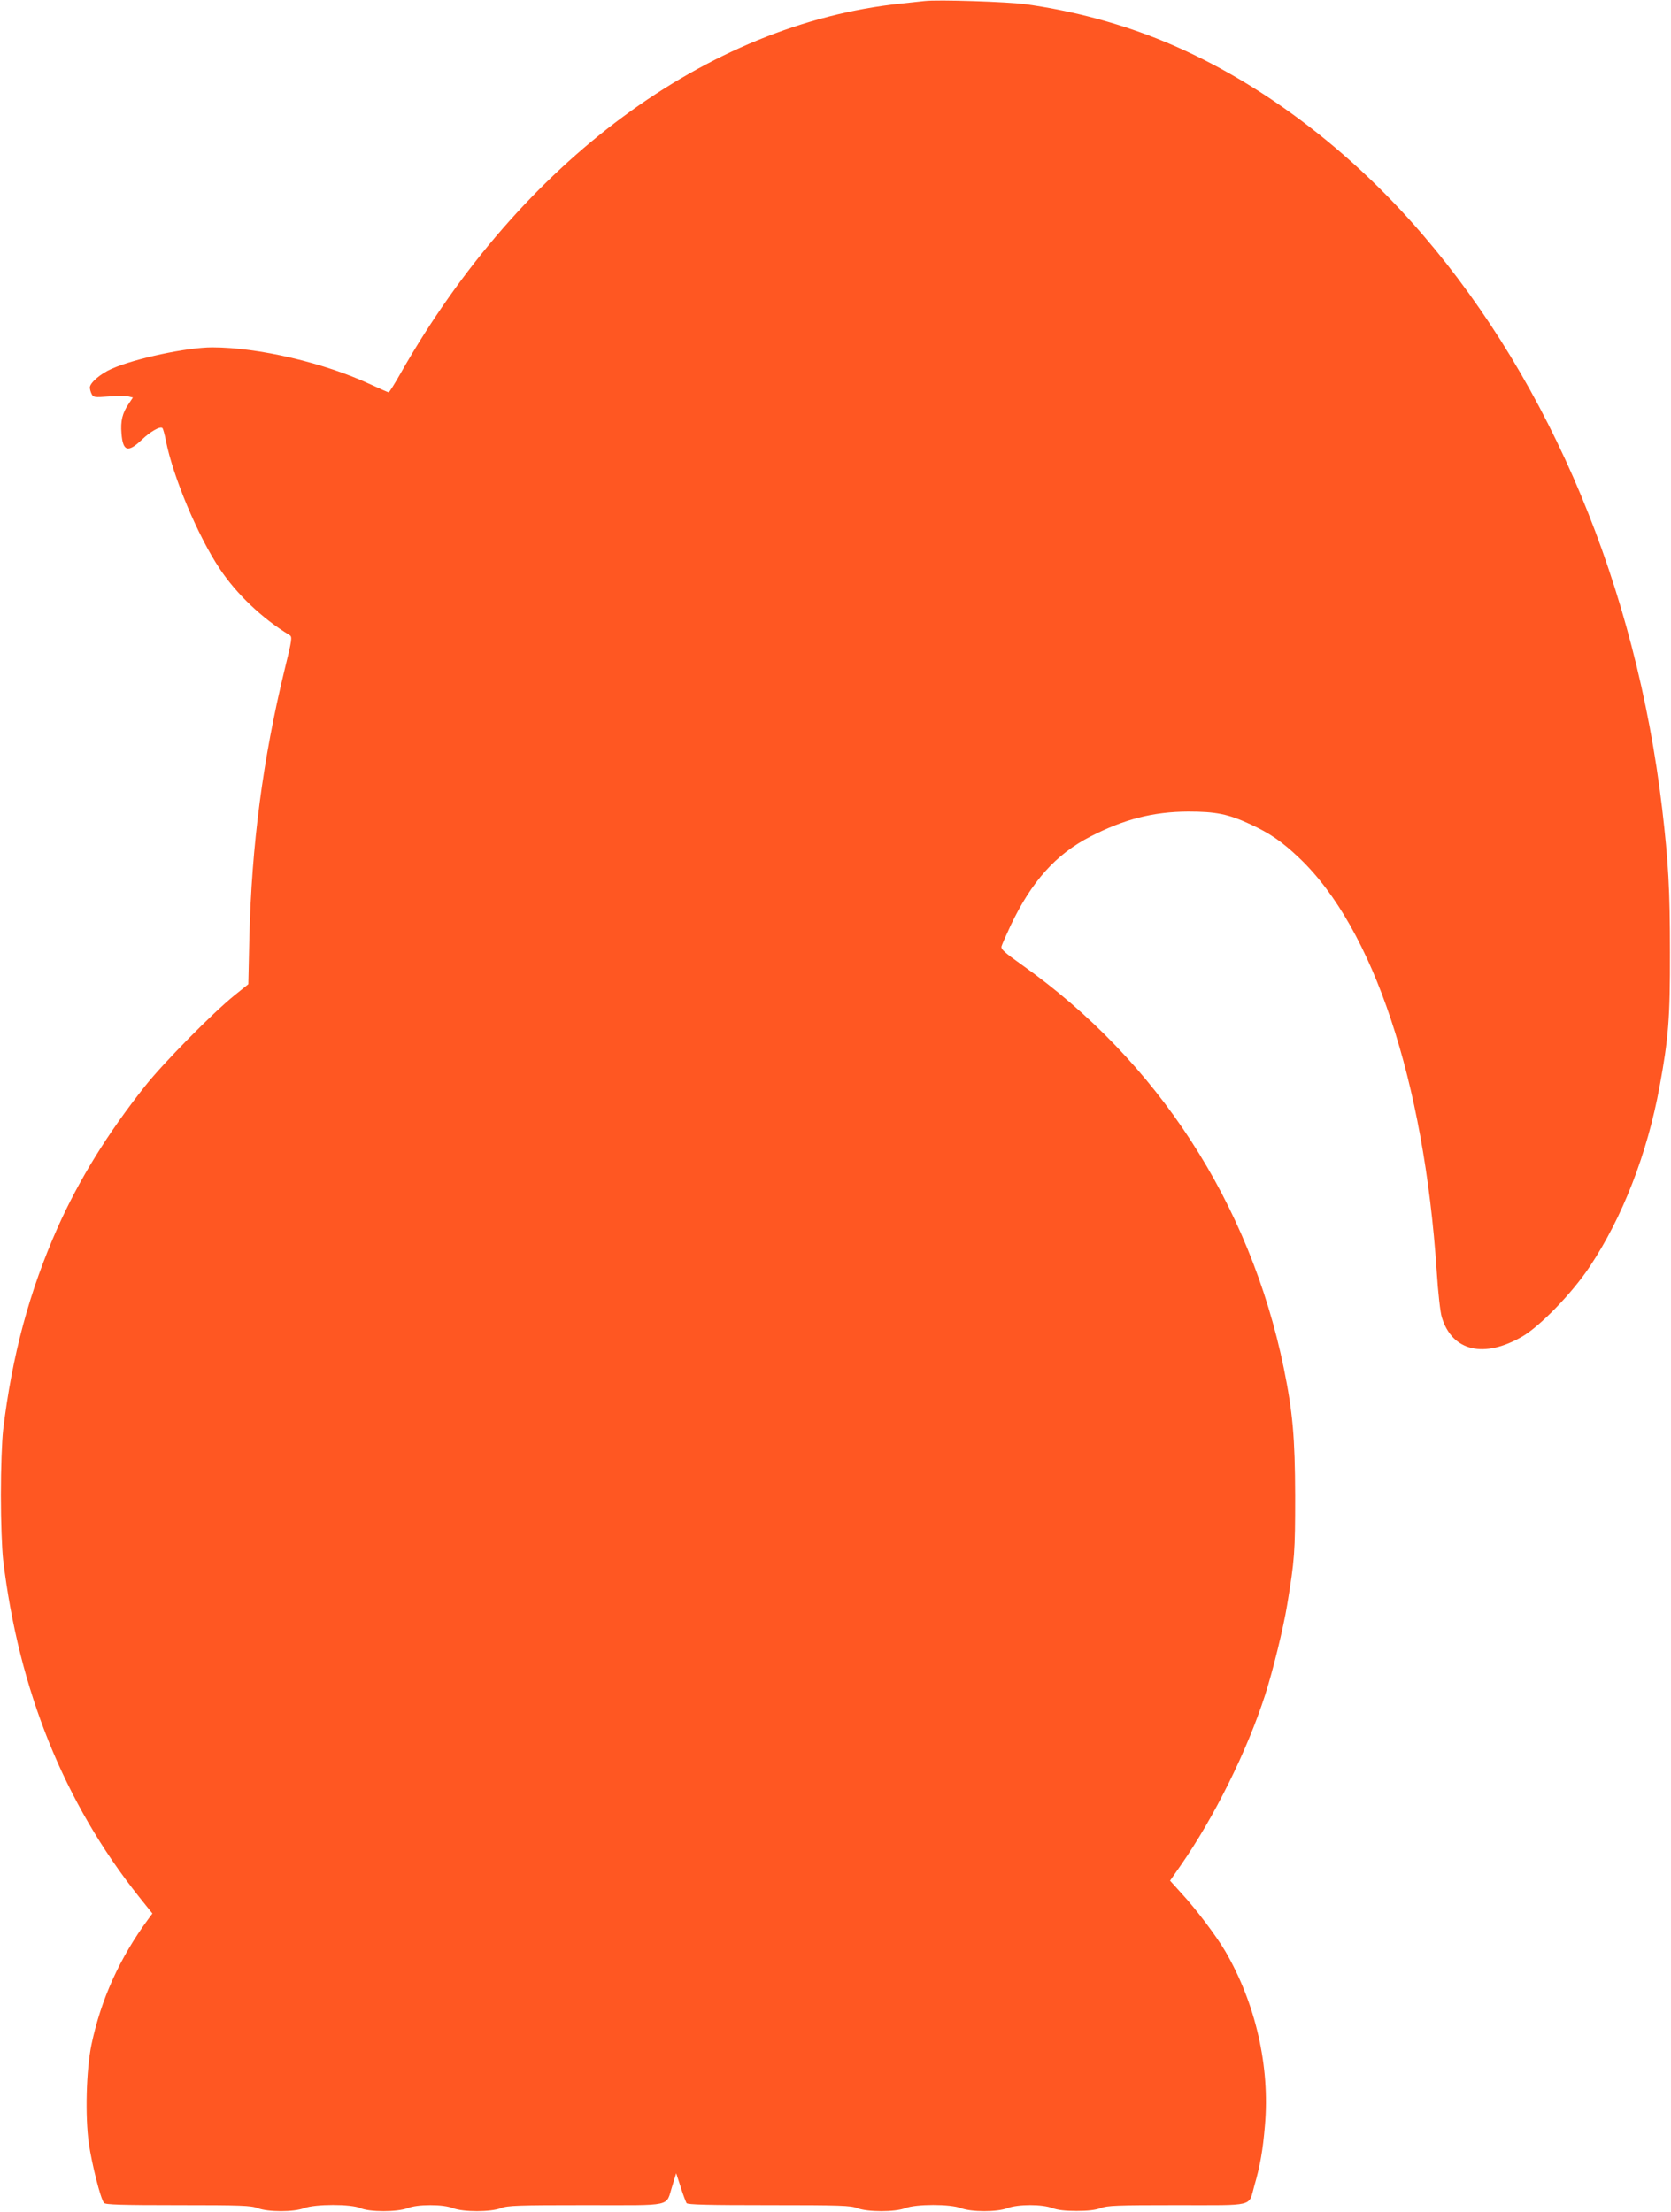 <?xml version="1.0" standalone="no"?>
<!DOCTYPE svg PUBLIC "-//W3C//DTD SVG 20010904//EN"
 "http://www.w3.org/TR/2001/REC-SVG-20010904/DTD/svg10.dtd">
<svg version="1.0" xmlns="http://www.w3.org/2000/svg"
 width="967pt" height="1280pt" viewBox="0 0 967 1280"
 preserveAspectRatio="xMidYMid meet">
<g transform="translate(0,1280) scale(0.1,-0.1)"
fill="#ff5722" stroke="none">
<path d="M5350 12794 c-19 -2 -82 -9 -140 -15 -1118 -118 -2194 -913 -2890
-2136 -35 -62 -67 -113 -71 -113 -3 0 -51 21 -105 46 -265 124 -648 214 -916
214 -145 0 -447 -64 -582 -124 -64 -28 -126 -81 -126 -108 0 -10 5 -28 11 -39
9 -18 17 -19 98 -13 49 4 100 4 115 0 l25 -6 -24 -36 c-37 -54 -48 -100 -42
-172 8 -104 37 -113 117 -37 50 48 108 81 120 68 4 -4 13 -37 20 -73 41 -208
184 -550 311 -740 98 -148 248 -290 405 -385 16 -10 14 -25 -29 -200 -126
-518 -191 -1016 -204 -1555 l-6 -265 -81 -65 c-124 -100 -411 -391 -517 -525
-215 -271 -381 -540 -505 -817 -164 -369 -264 -740 -316 -1173 -7 -65 -13
-219 -13 -375 0 -156 6 -310 13 -375 90 -753 353 -1406 787 -1951 l77 -96 -23
-31 c-166 -225 -275 -466 -330 -729 -30 -146 -37 -412 -15 -570 17 -118 68
-322 88 -345 8 -10 101 -13 428 -13 364 0 423 -2 461 -17 61 -23 209 -23 269
0 64 24 272 24 326 0 53 -23 212 -23 273 0 29 11 73 17 131 17 58 0 102 -6
131 -17 60 -23 218 -23 278 0 38 15 97 17 491 17 514 0 461 -12 500 110 l23
75 26 -80 c14 -45 30 -86 34 -93 6 -9 121 -12 476 -12 414 0 474 -2 512 -17
60 -23 218 -23 278 0 61 24 261 24 322 0 61 -23 209 -23 269 0 61 23 202 23
261 0 30 -11 74 -16 139 -16 65 0 109 5 139 16 38 15 94 17 441 17 457 0 414
-11 448 110 35 121 50 208 62 351 30 342 -54 707 -229 1008 -53 90 -169 244
-255 337 l-65 72 60 86 c196 281 386 665 490 988 45 140 106 388 128 523 43
260 46 305 46 630 -1 338 -14 485 -66 740 -196 951 -730 1775 -1514 2331 -104
74 -124 92 -119 109 3 11 27 65 53 121 121 254 261 411 462 514 194 100 363
143 564 144 162 0 232 -14 362 -74 112 -52 181 -99 281 -194 429 -407 723
-1291 796 -2391 8 -125 21 -241 30 -268 60 -196 244 -239 466 -110 104 61 289
252 389 403 191 287 333 653 405 1043 51 276 61 396 60 777 0 359 -9 523 -45
830 -152 1281 -642 2455 -1386 3322 -457 533 -1023 943 -1593 1156 -225 84
-463 144 -701 177 -107 15 -512 28 -589 19z"/>
</g>
</svg>
